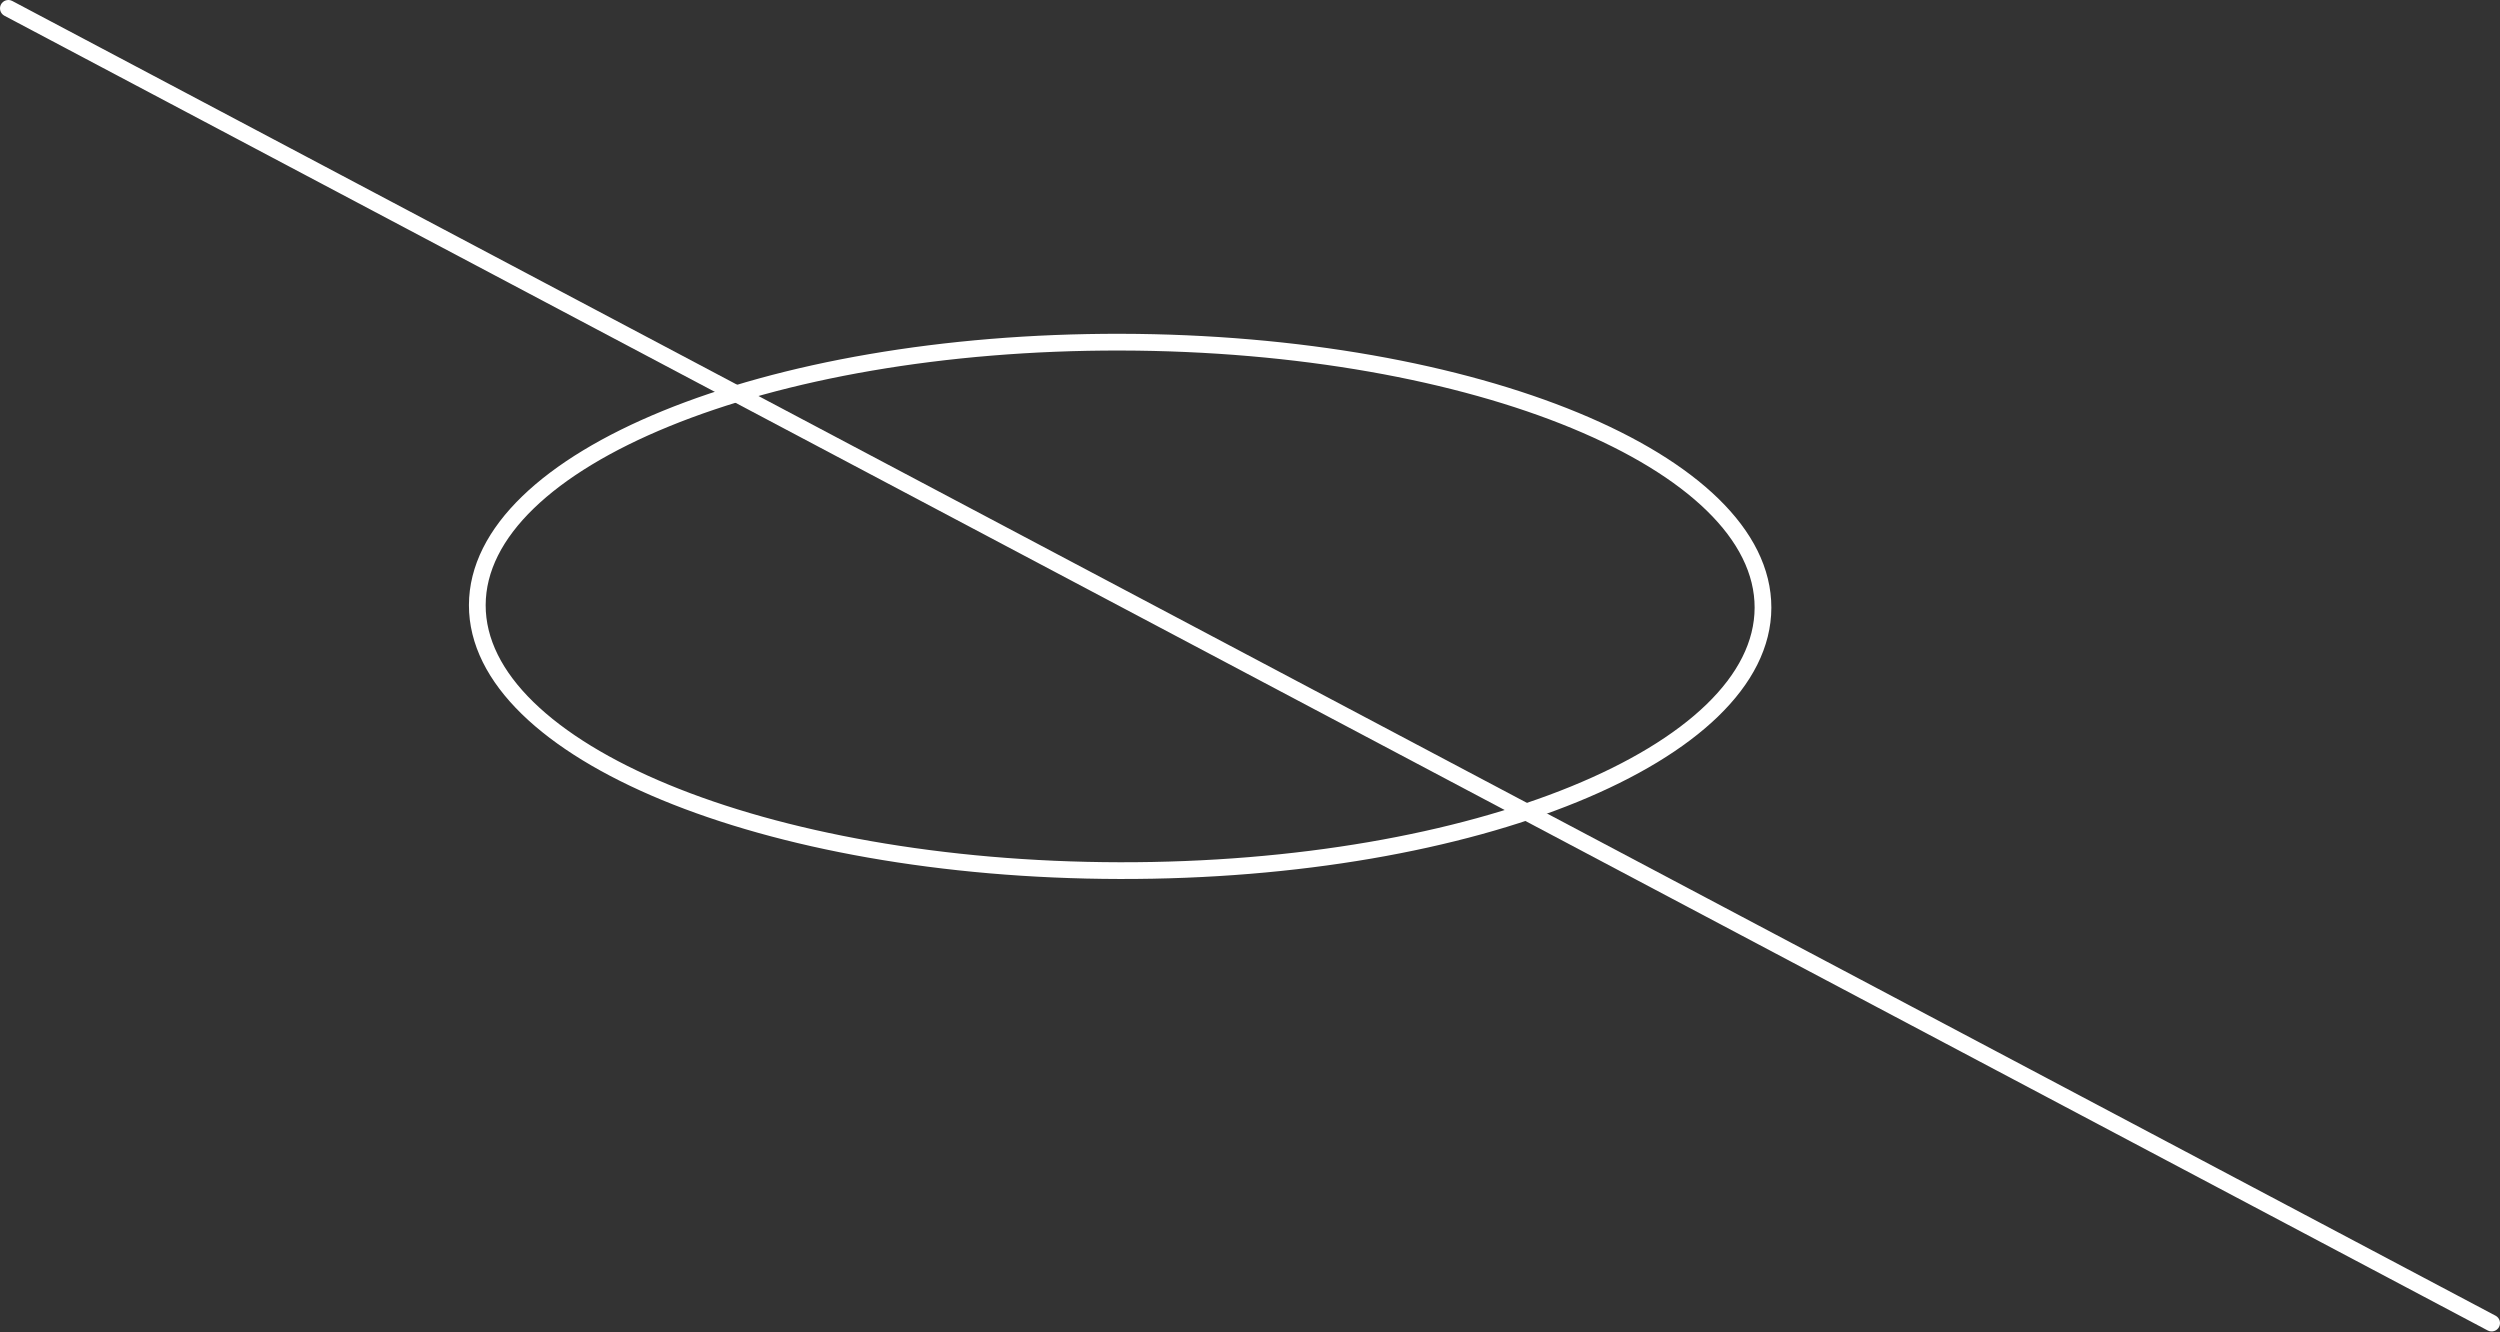<?xml version="1.0" encoding="UTF-8"?> <svg xmlns="http://www.w3.org/2000/svg" width="2391" height="1274" viewBox="0 0 2391 1274" fill="none"><rect x="0" y="0" width="2391" height="1274" fill="#333333" stroke="none"/> <path fill-rule="evenodd" clip-rule="evenodd" d="M510.573 486.178C480.399 515.38 464.559 546.646 464.493 578.71C464.427 610.774 480.139 642.104 510.193 671.43C540.272 700.78 584.246 727.614 639.257 750.358C749.243 795.828 901.809 824.311 1070.8 824.657C1239.8 825.003 1392.48 797.146 1502.65 752.126C1557.76 729.609 1601.84 702.954 1632.04 673.728C1662.21 644.526 1678.05 613.26 1678.12 581.196C1678.18 549.132 1662.47 517.802 1632.42 488.476C1602.34 459.126 1558.37 432.291 1503.35 409.548C1393.37 364.078 1240.8 335.595 1071.81 335.249C902.811 334.903 750.13 362.76 639.959 407.78C584.855 430.297 540.772 456.951 510.573 486.178ZM633.906 392.965C746.442 346.979 901.283 318.896 1071.84 319.245C1242.4 319.595 1397.12 348.312 1509.47 394.759C1565.62 417.974 1611.58 445.778 1643.6 477.022C1675.64 508.29 1694.2 543.51 1694.12 581.229C1694.05 618.948 1675.34 654.091 1643.17 685.228C1611.02 716.34 1564.96 743.955 1508.71 766.941C1396.17 812.927 1241.33 841.01 1070.77 840.66C900.215 840.311 745.49 811.594 633.143 765.147C576.989 741.931 531.037 714.128 499.017 682.884C466.972 651.616 448.412 616.396 448.489 578.677C448.567 540.958 467.271 505.815 499.443 474.678C531.591 443.565 577.657 415.95 633.906 392.965Z" fill="white"></path> <path fill-rule="evenodd" clip-rule="evenodd" d="M0.931 4.26C2.999 0.354 7.842 -1.136 11.747 0.932L2386.74 1258.32C2390.65 1260.38 2392.14 1265.23 2390.07 1269.13C2388 1273.04 2383.16 1274.53 2379.25 1272.46L4.259 15.075C0.353 13.008 -1.136 8.165 0.931 4.26Z" fill="white"></path> </svg> 
